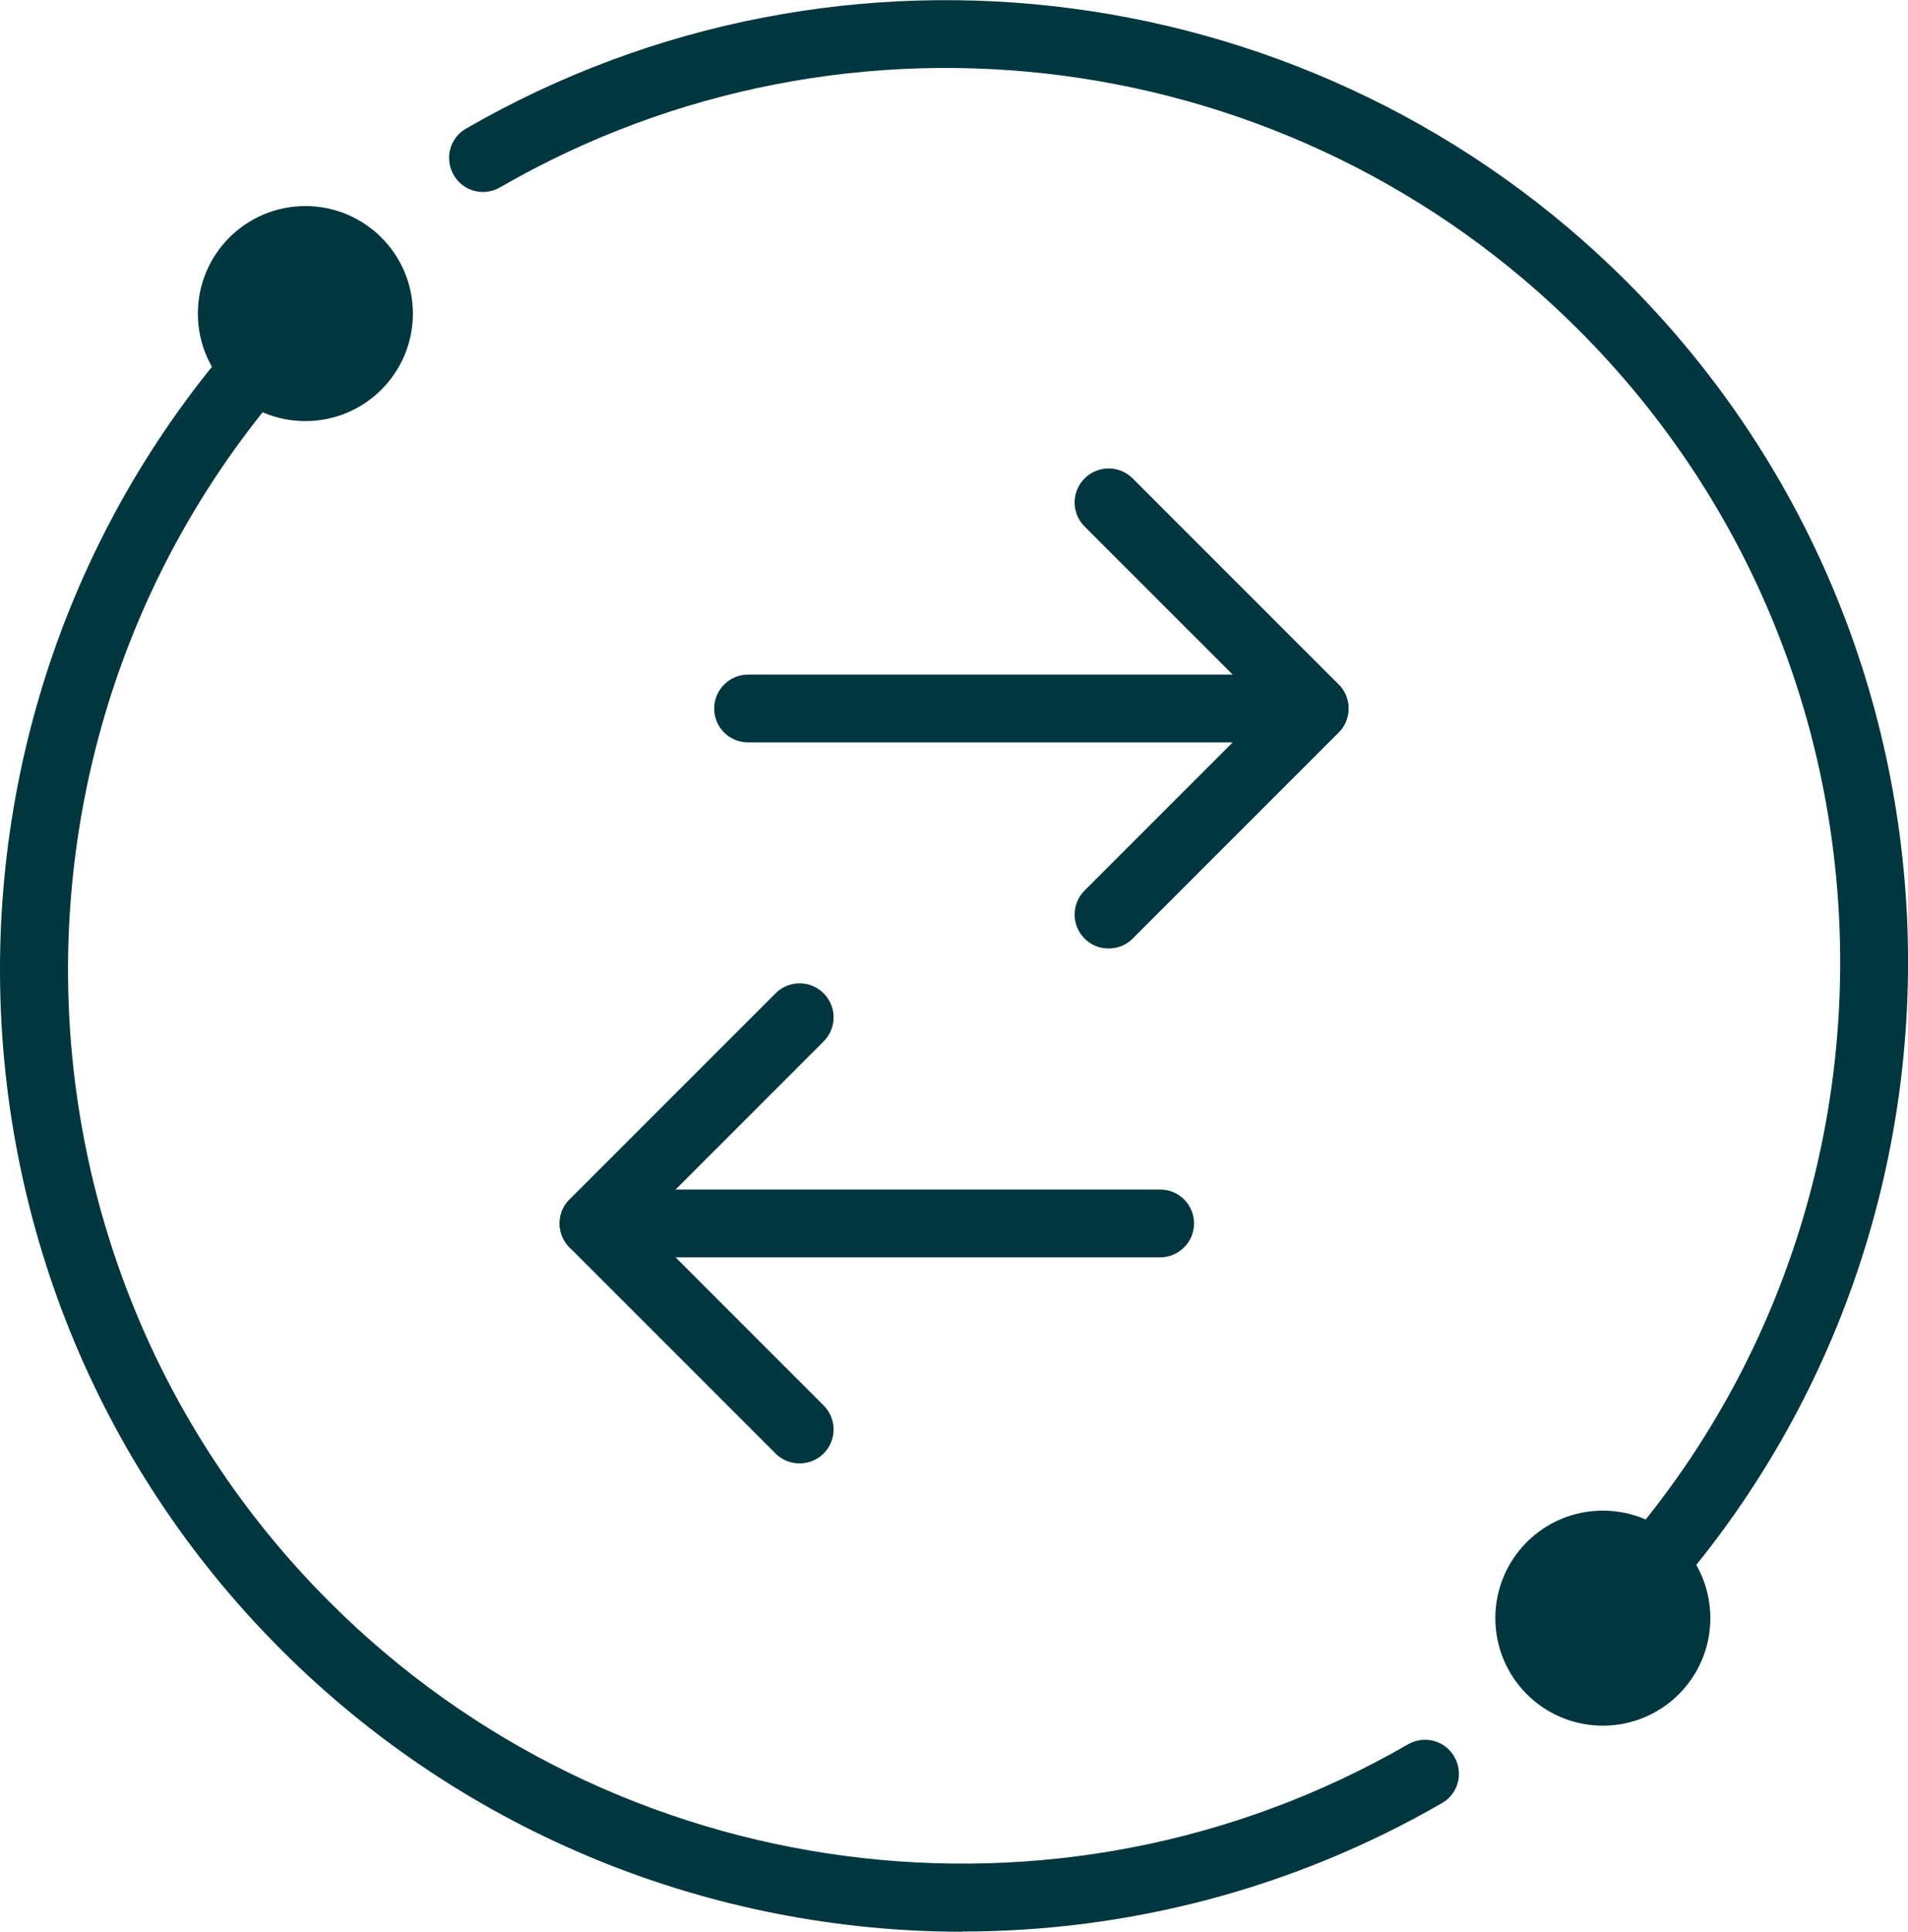 <?xml version="1.0" encoding="UTF-8"?>
<svg xmlns="http://www.w3.org/2000/svg" id="ICONS" viewBox="0 0 88.91 90">
  <defs>
    <style>.cls-1{fill:#00373f;}</style>
  </defs>
  <path class="cls-1" d="m61.26,34.59h-26.4c-.88,0-1.58-.71-1.58-1.58s.71-1.58,1.58-1.58h26.4c.88,0,1.58.71,1.58,1.58s-.71,1.58-1.58,1.58Z"></path>
  <path class="cls-1" d="m51.66,44.19c-.41,0-.81-.15-1.12-.46-.62-.62-.62-1.62,0-2.24l8.48-8.48-8.48-8.48c-.62-.62-.62-1.62,0-2.24s1.62-.62,2.24,0l9.6,9.6c.3.3.46.7.46,1.12s-.17.82-.46,1.12l-9.6,9.6c-.31.31-.72.46-1.12.46Z"></path>
  <path class="cls-1" d="m54.06,58.58h-26.4c-.88,0-1.58-.71-1.58-1.58s.71-1.58,1.58-1.58h26.4c.88,0,1.58.71,1.58,1.58s-.71,1.58-1.58,1.58Z"></path>
  <path class="cls-1" d="m37.26,68.18c-.41,0-.81-.15-1.12-.46l-9.6-9.6c-.62-.62-.62-1.62,0-2.24l9.6-9.6c.62-.62,1.62-.62,2.24,0,.62.62.62,1.62,0,2.24l-8.48,8.48,8.48,8.48c.62.62.62,1.62,0,2.24-.31.31-.72.46-1.12.46Z"></path>
  <path class="cls-1" d="m44.85,90c-11.61,0-23.11-4.5-31.74-13.13C-4.37,59.4-4.37,30.96,13.11,13.49c.62-.62,1.62-.62,2.24,0,.62.62.62,1.62,0,2.24C-.89,31.97-.89,58.39,15.35,74.63c13.31,13.31,33.98,16.04,50.26,6.64.76-.44,1.73-.18,2.16.58.44.76.18,1.73-.58,2.16-6.97,4.02-14.68,5.98-22.35,5.98Z"></path>
  <circle class="cls-1" cx="14.23" cy="14.61" r="5.01"></circle>
  <path class="cls-1" d="m74.69,76.98c-.41,0-.81-.15-1.12-.46-.62-.62-.62-1.62,0-2.24,16.24-16.24,16.24-42.66,0-58.9C60.26,2.05,39.59-.68,23.3,8.73c-.76.44-1.73.18-2.16-.58-.44-.76-.18-1.73.58-2.16,17.52-10.12,39.76-7.18,54.09,7.14,17.47,17.48,17.47,45.91,0,63.38-.31.31-.71.46-1.12.46Z"></path>
  <circle class="cls-1" cx="74.69" cy="75.39" r="5.01"></circle>
</svg>

